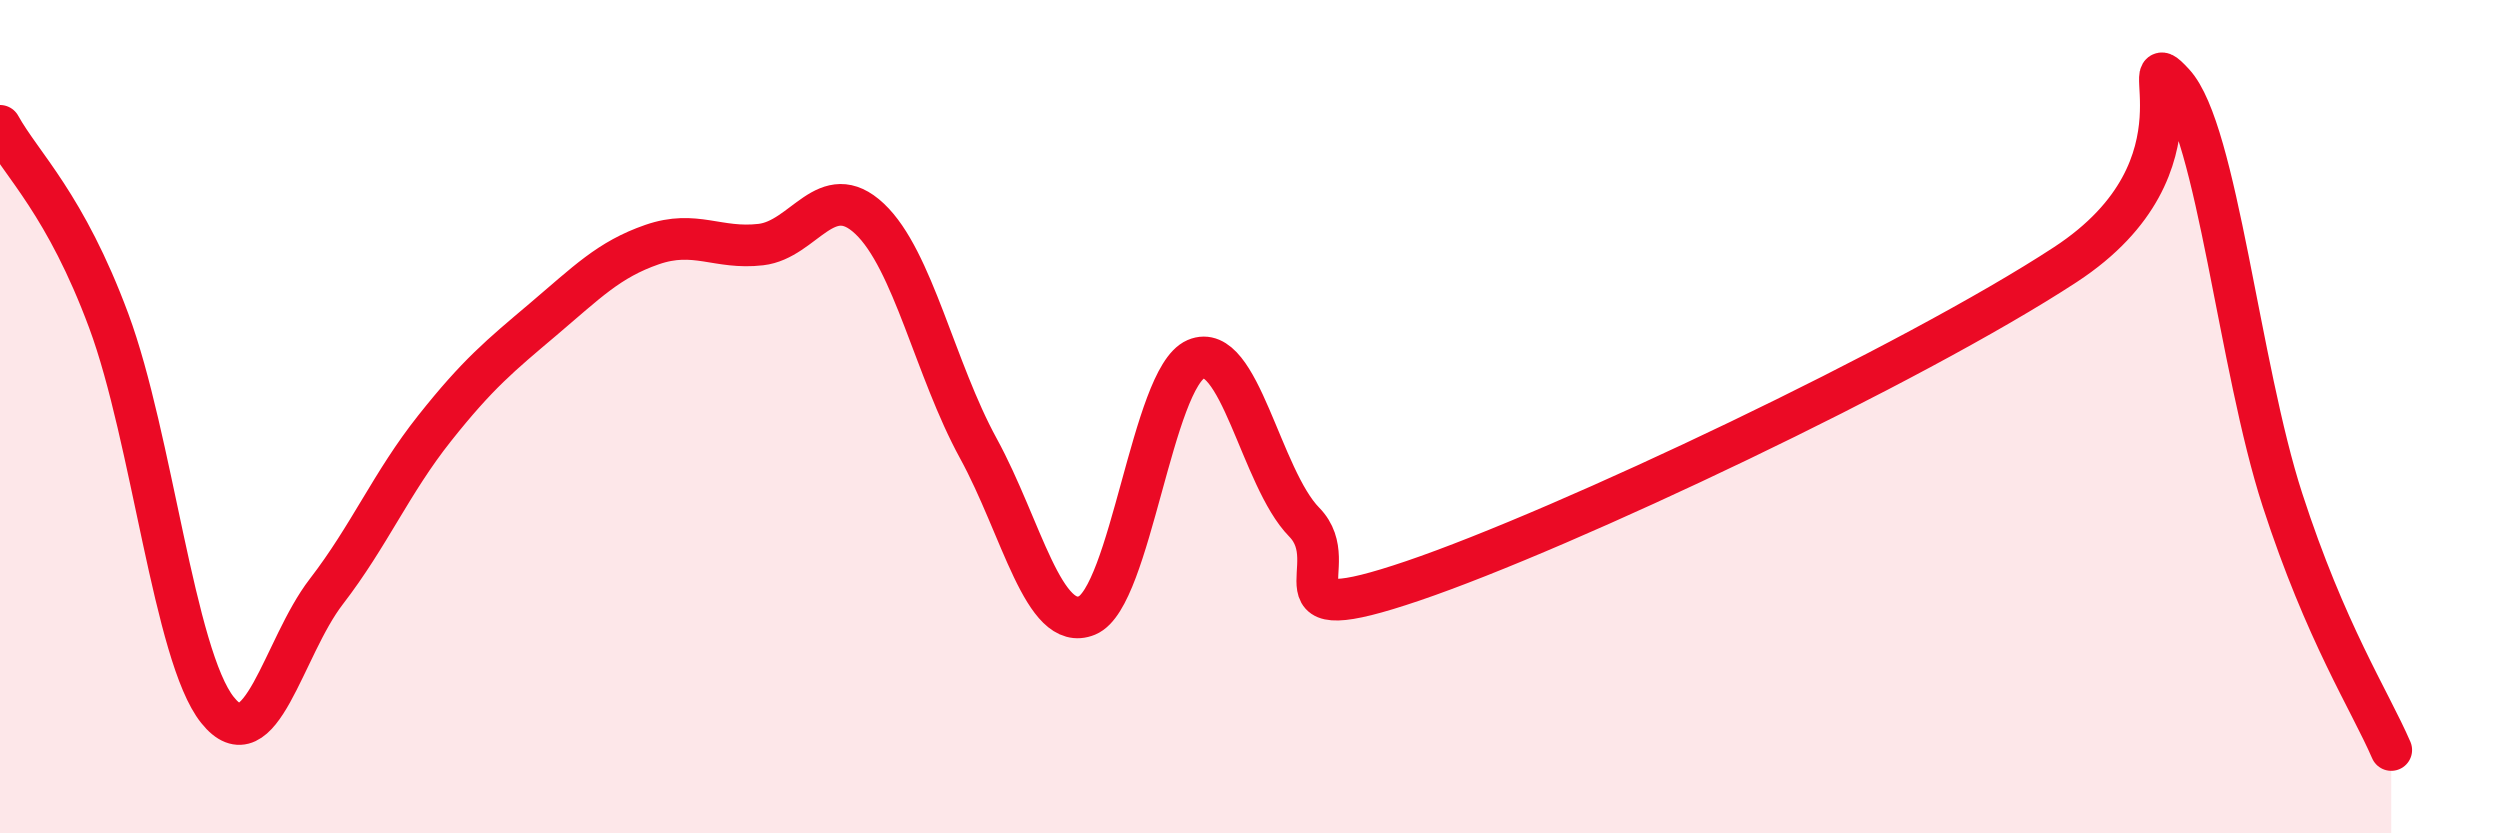 
    <svg width="60" height="20" viewBox="0 0 60 20" xmlns="http://www.w3.org/2000/svg">
      <path
        d="M 0,3.02 C 0.52,3.96 1.57,4.9 2.61,7.7 C 3.65,10.5 4.18,15.74 5.22,17.04 C 6.26,18.34 6.79,15.55 7.83,14.2 C 8.87,12.85 9.39,11.59 10.43,10.28 C 11.47,8.97 12,8.54 13.04,7.66 C 14.08,6.78 14.61,6.23 15.65,5.87 C 16.69,5.51 17.22,5.99 18.26,5.87 C 19.3,5.75 19.83,4.27 20.87,5.25 C 21.91,6.23 22.44,8.86 23.48,10.76 C 24.52,12.66 25.05,15.2 26.09,14.77 C 27.13,14.34 27.66,9.07 28.7,8.62 C 29.74,8.17 30.26,11.47 31.3,12.53 C 32.34,13.59 30.26,15.18 33.91,13.94 C 37.56,12.7 45.92,8.74 49.57,6.35 C 53.22,3.96 51.13,0.87 52.17,2 C 53.21,3.13 53.74,8.8 54.78,12 C 55.82,15.2 56.87,16.8 57.39,18L57.39 20L0 20Z"
        fill="#EB0A25"
        opacity="0.1"
        stroke-linecap="round"
        stroke-linejoin="round"
      />
      <path
        d="M 0,3.02 C 0.52,3.96 1.57,4.9 2.61,7.7 C 3.65,10.5 4.18,15.74 5.22,17.04 C 6.26,18.34 6.79,15.55 7.83,14.2 C 8.87,12.85 9.39,11.59 10.43,10.28 C 11.47,8.97 12,8.54 13.04,7.66 C 14.08,6.78 14.61,6.23 15.65,5.87 C 16.69,5.51 17.22,5.99 18.26,5.87 C 19.3,5.75 19.83,4.27 20.87,5.25 C 21.91,6.23 22.44,8.86 23.48,10.76 C 24.52,12.66 25.05,15.2 26.09,14.77 C 27.13,14.34 27.66,9.07 28.7,8.62 C 29.74,8.17 30.26,11.47 31.3,12.53 C 32.34,13.59 30.26,15.18 33.91,13.94 C 37.56,12.7 45.92,8.74 49.57,6.35 C 53.22,3.96 51.13,0.87 52.17,2 C 53.21,3.13 53.74,8.8 54.78,12 C 55.82,15.2 56.87,16.8 57.39,18"
        stroke="#EB0A25"
        stroke-width="1"
        fill="none"
        stroke-linecap="round"
        stroke-linejoin="round"
      />
    </svg>
  